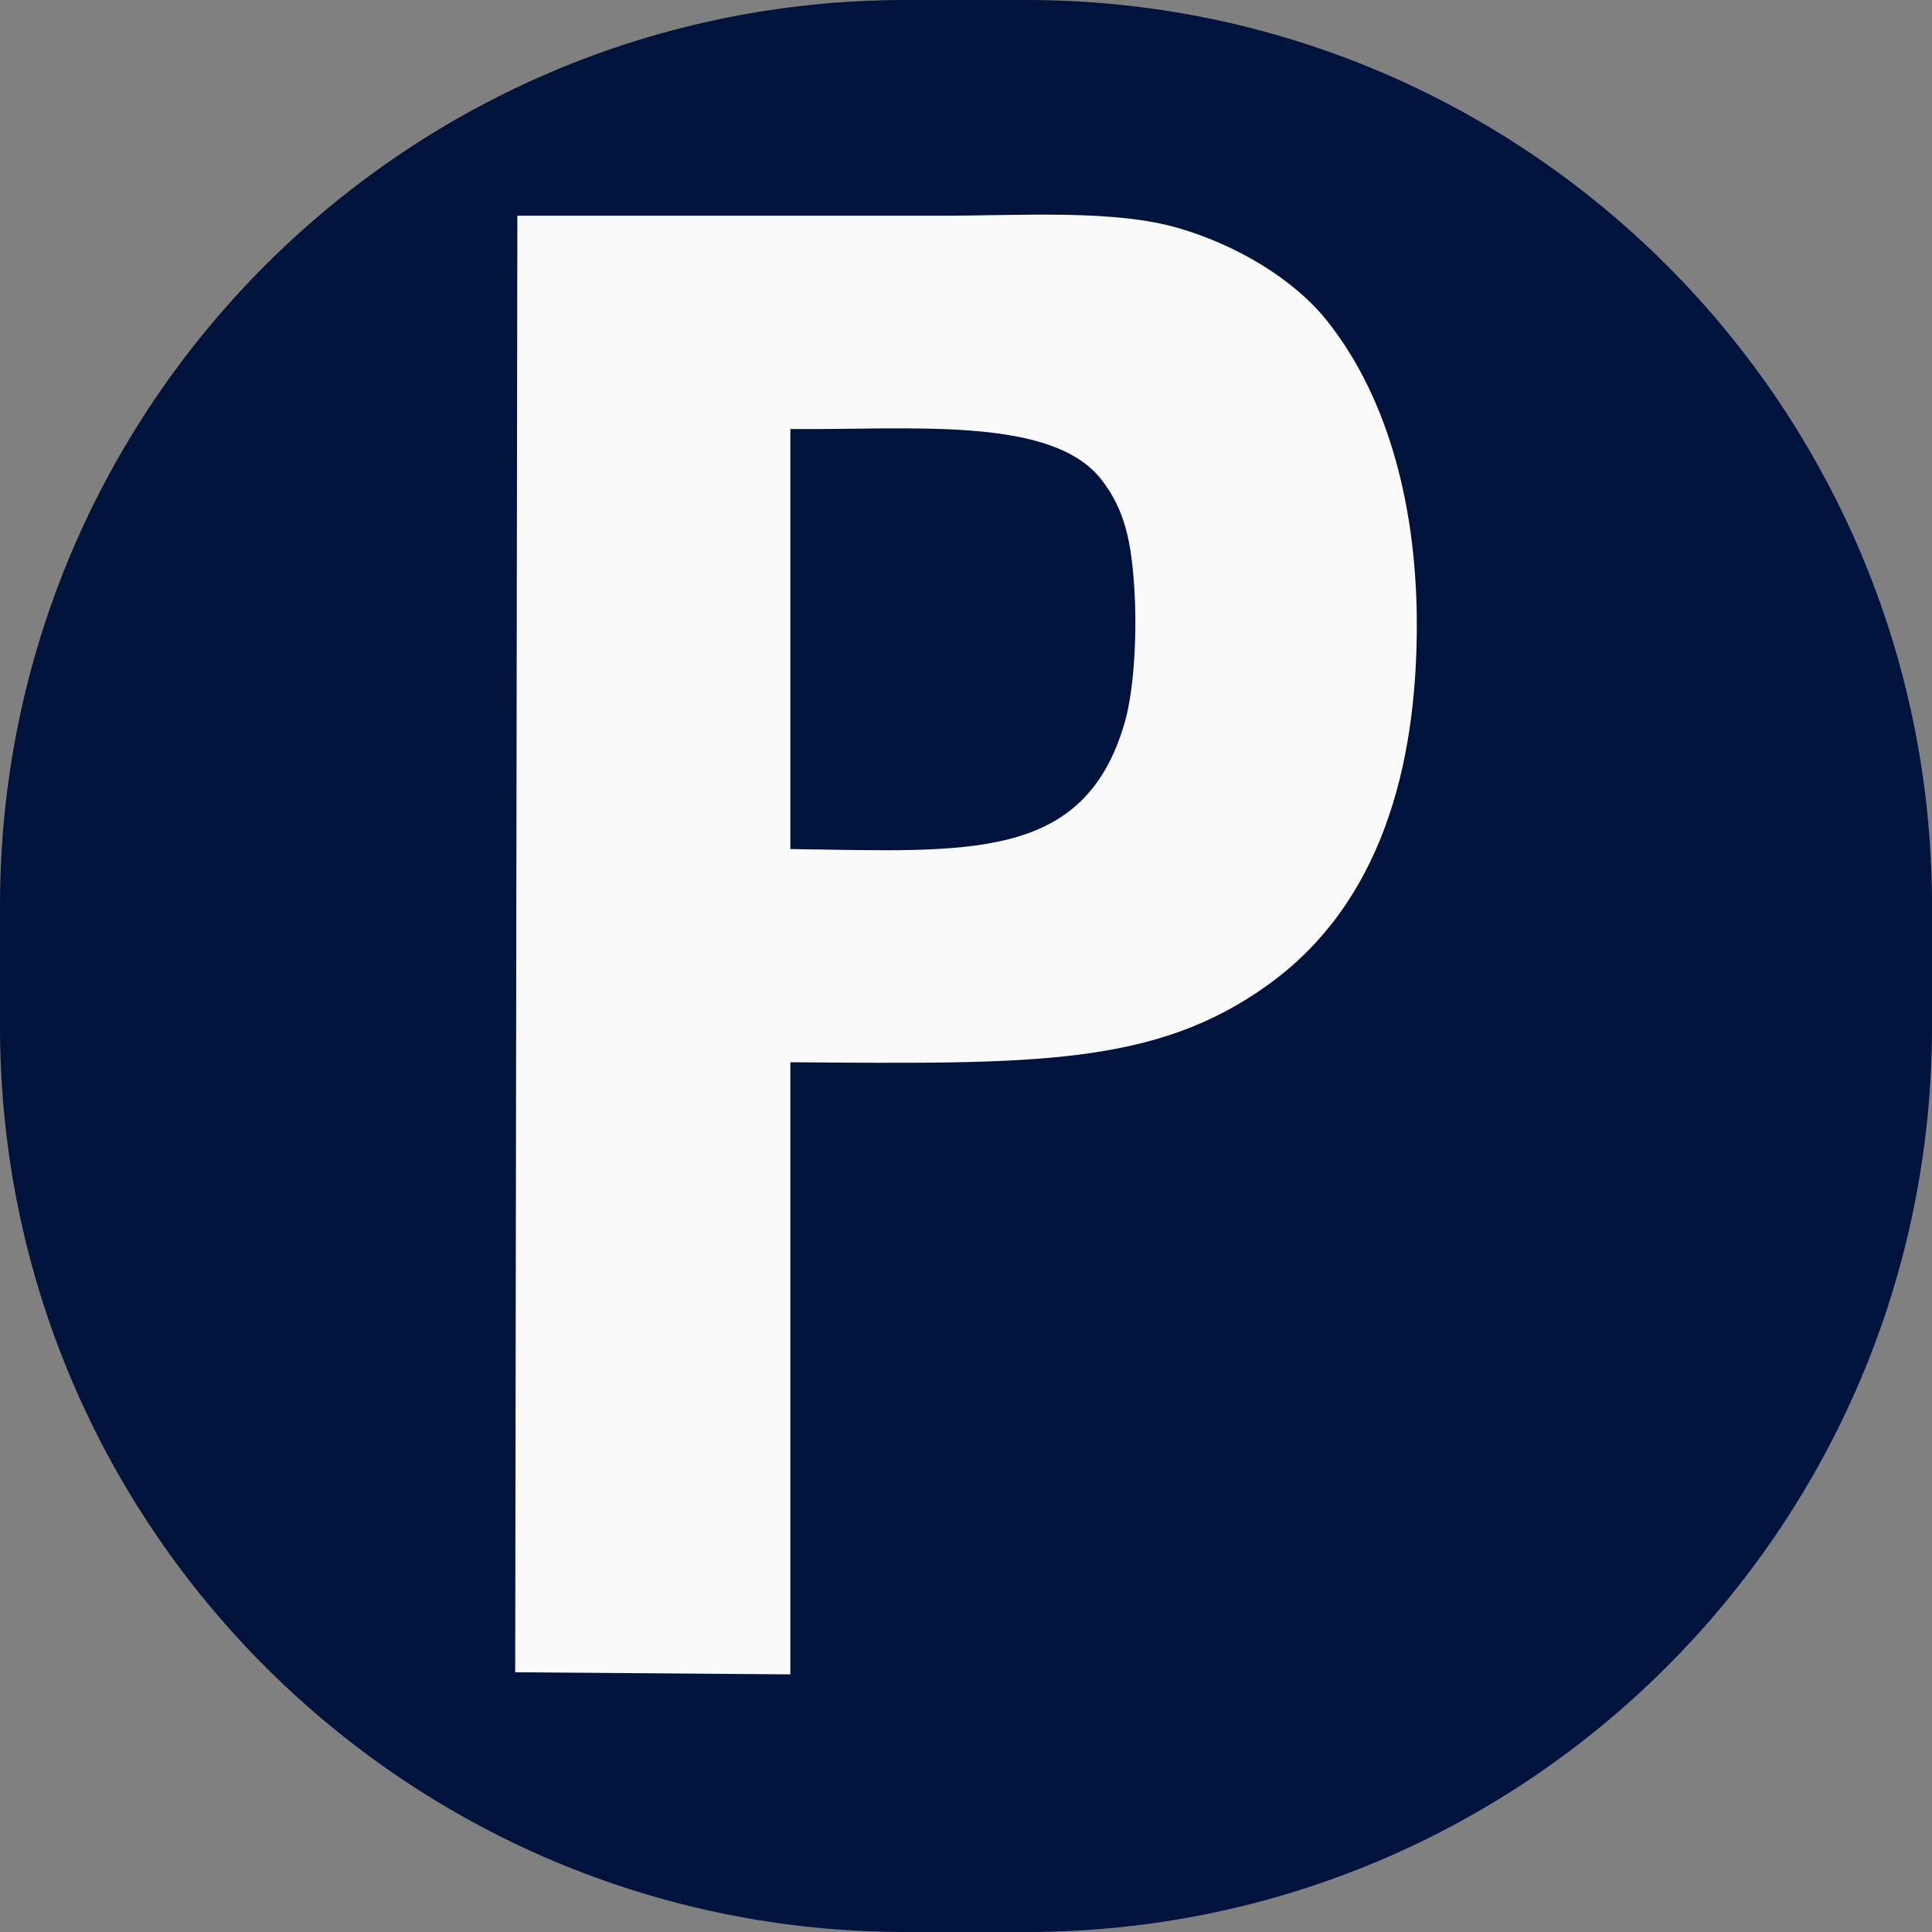 <svg width="32" height="32" viewBox="0 0 32 32" fill="none" xmlns="http://www.w3.org/2000/svg">
    <rect x="0" y="0" width="32" height="32" fill="#808080" stroke="none"/>
    <path
        d="M32 15C32 6.716 25.284 0 17 0H15C6.716 0 0 6.716 0 15V17C0 25.284 6.716 32 15 32H17C25.284 32 32 25.284 32 17V15Z"
        fill="#00133D" />
    <path fill-rule="evenodd" clip-rule="evenodd"
        d="M21.986 5.321C21.435 4.625 20.49 4.064 19.534 3.782C18.453 3.464 16.935 3.573 15.579 3.573H8.569L8.533 27.698L13.091 27.733V17.594C17.127 17.625 19.13 17.66 21.006 16.309C22.875 14.963 23.466 12.698 23.467 10.355C23.468 8.478 23.031 6.639 21.986 5.321ZM18.629 11.966C17.959 14.29 16.015 14.101 13.091 14.063V7.106C15.081 7.125 17.419 6.883 18.244 7.945C18.628 8.44 18.74 8.962 18.789 9.763C18.834 10.486 18.787 11.418 18.629 11.966Z"
        fill="#FAFAFA" />
</svg>